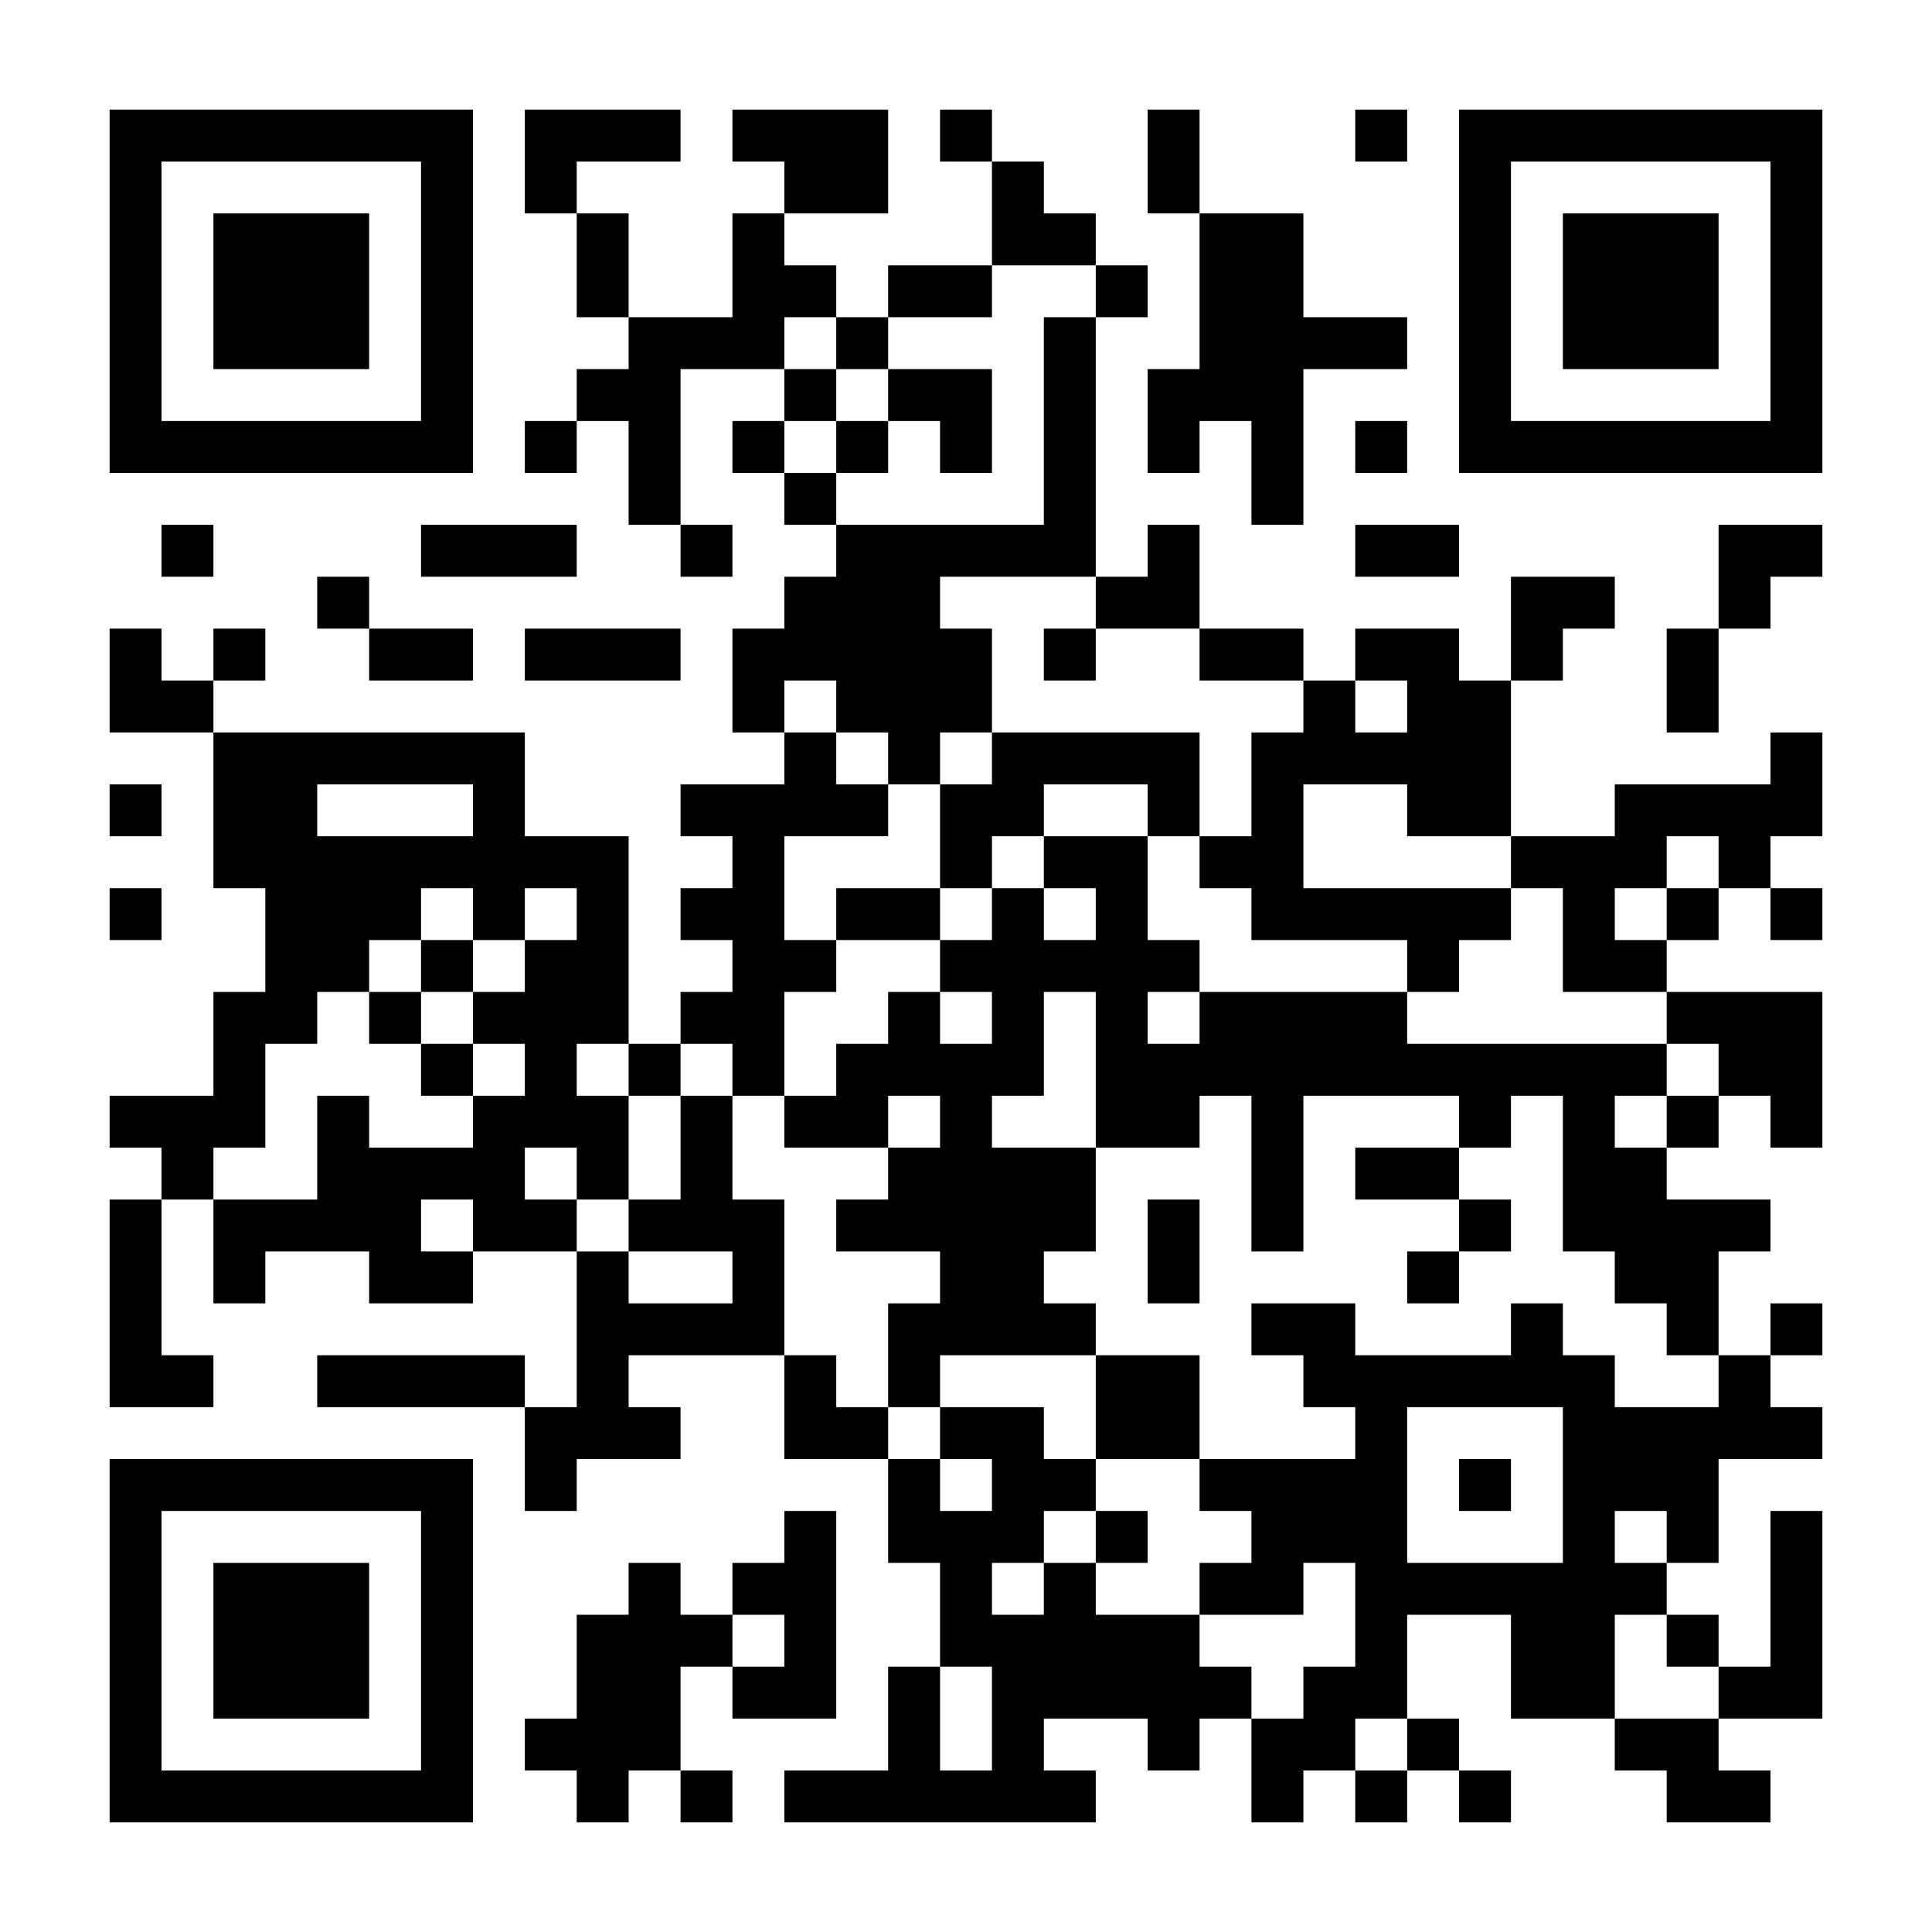 <svg xmlns="http://www.w3.org/2000/svg" width="300" height="300" viewBox="0 0 300 300" fill="none"><rect width="300" height="300" fill="white"></rect><path d="M17.021 17.021H25.081V25.081H17.021V17.021ZM25.081 17.021H33.14V25.081H25.081V17.021ZM33.14 17.021H41.199V25.081H33.14V17.021ZM41.199 17.021H49.259V25.081H41.199V17.021ZM49.259 17.021H57.318V25.081H49.259V17.021ZM57.318 17.021H65.377V25.081H57.318V17.021ZM65.377 17.021H73.437V25.081H65.377V17.021ZM81.496 17.021H89.555V25.081H81.496V17.021ZM89.555 17.021H97.615V25.081H89.555V17.021ZM97.615 17.021H105.674V25.081H97.615V17.021ZM113.733 17.021H121.793V25.081H113.733V17.021ZM121.793 17.021H129.852V25.081H121.793V17.021ZM129.852 17.021H137.911V25.081H129.852V17.021ZM145.971 17.021H154.03V25.081H145.971V17.021ZM178.208 17.021H186.267V25.081H178.208V17.021ZM210.445 17.021H218.504V25.081H210.445V17.021ZM226.564 17.021H234.623V25.081H226.564V17.021ZM234.623 17.021H242.682V25.081H234.623V17.021ZM242.682 17.021H250.742V25.081H242.682V17.021ZM250.742 17.021H258.801V25.081H250.742V17.021ZM258.801 17.021H266.86V25.081H258.801V17.021ZM266.86 17.021H274.92V25.081H266.86V17.021ZM274.92 17.021H282.979V25.081H274.92V17.021ZM17.021 25.081H25.081V33.14H17.021V25.081ZM65.377 25.081H73.437V33.14H65.377V25.081ZM81.496 25.081H89.555V33.14H81.496V25.081ZM121.793 25.081H129.852V33.14H121.793V25.081ZM129.852 25.081H137.911V33.14H129.852V25.081ZM154.03 25.081H162.089V33.14H154.03V25.081ZM178.208 25.081H186.267V33.14H178.208V25.081ZM226.564 25.081H234.623V33.14H226.564V25.081ZM274.92 25.081H282.979V33.14H274.92V25.081ZM17.021 33.14H25.081V41.199H17.021V33.14ZM33.14 33.14H41.199V41.199H33.14V33.14ZM41.199 33.14H49.259V41.199H41.199V33.14ZM49.259 33.14H57.318V41.199H49.259V33.14ZM65.377 33.14H73.437V41.199H65.377V33.14ZM89.555 33.14H97.615V41.199H89.555V33.14ZM113.733 33.14H121.793V41.199H113.733V33.14ZM154.03 33.14H162.089V41.199H154.03V33.14ZM162.089 33.14H170.149V41.199H162.089V33.14ZM186.267 33.14H194.326V41.199H186.267V33.14ZM194.326 33.14H202.386V41.199H194.326V33.14ZM226.564 33.14H234.623V41.199H226.564V33.14ZM242.682 33.14H250.742V41.199H242.682V33.14ZM250.742 33.14H258.801V41.199H250.742V33.14ZM258.801 33.14H266.86V41.199H258.801V33.14ZM274.92 33.14H282.979V41.199H274.92V33.14ZM17.021 41.199H25.081V49.258H17.021V41.199ZM33.14 41.199H41.199V49.258H33.14V41.199ZM41.199 41.199H49.259V49.258H41.199V41.199ZM49.259 41.199H57.318V49.258H49.259V41.199ZM65.377 41.199H73.437V49.258H65.377V41.199ZM89.555 41.199H97.615V49.258H89.555V41.199ZM113.733 41.199H121.793V49.258H113.733V41.199ZM121.793 41.199H129.852V49.258H121.793V41.199ZM137.911 41.199H145.971V49.258H137.911V41.199ZM145.971 41.199H154.03V49.258H145.971V41.199ZM170.149 41.199H178.208V49.258H170.149V41.199ZM186.267 41.199H194.326V49.258H186.267V41.199ZM194.326 41.199H202.386V49.258H194.326V41.199ZM226.564 41.199H234.623V49.258H226.564V41.199ZM242.682 41.199H250.742V49.258H242.682V41.199ZM250.742 41.199H258.801V49.258H250.742V41.199ZM258.801 41.199H266.86V49.258H258.801V41.199ZM274.92 41.199H282.979V49.258H274.92V41.199ZM17.021 49.258H25.081V57.318H17.021V49.258ZM33.14 49.258H41.199V57.318H33.14V49.258ZM41.199 49.258H49.259V57.318H41.199V49.258ZM49.259 49.258H57.318V57.318H49.259V49.258ZM65.377 49.258H73.437V57.318H65.377V49.258ZM97.615 49.258H105.674V57.318H97.615V49.258ZM105.674 49.258H113.733V57.318H105.674V49.258ZM113.733 49.258H121.793V57.318H113.733V49.258ZM129.852 49.258H137.911V57.318H129.852V49.258ZM162.089 49.258H170.149V57.318H162.089V49.258ZM186.267 49.258H194.326V57.318H186.267V49.258ZM194.326 49.258H202.386V57.318H194.326V49.258ZM202.386 49.258H210.445V57.318H202.386V49.258ZM210.445 49.258H218.504V57.318H210.445V49.258ZM226.564 49.258H234.623V57.318H226.564V49.258ZM242.682 49.258H250.742V57.318H242.682V49.258ZM250.742 49.258H258.801V57.318H250.742V49.258ZM258.801 49.258H266.86V57.318H258.801V49.258ZM274.92 49.258H282.979V57.318H274.92V49.258ZM17.021 57.318H25.081V65.377H17.021V57.318ZM65.377 57.318H73.437V65.377H65.377V57.318ZM89.555 57.318H97.615V65.377H89.555V57.318ZM97.615 57.318H105.674V65.377H97.615V57.318ZM121.793 57.318H129.852V65.377H121.793V57.318ZM137.911 57.318H145.971V65.377H137.911V57.318ZM145.971 57.318H154.03V65.377H145.971V57.318ZM162.089 57.318H170.149V65.377H162.089V57.318ZM178.208 57.318H186.267V65.377H178.208V57.318ZM186.267 57.318H194.326V65.377H186.267V57.318ZM194.326 57.318H202.386V65.377H194.326V57.318ZM226.564 57.318H234.623V65.377H226.564V57.318ZM274.92 57.318H282.979V65.377H274.92V57.318ZM17.021 65.377H25.081V73.436H17.021V65.377ZM25.081 65.377H33.14V73.436H25.081V65.377ZM33.14 65.377H41.199V73.436H33.14V65.377ZM41.199 65.377H49.259V73.436H41.199V65.377ZM49.259 65.377H57.318V73.436H49.259V65.377ZM57.318 65.377H65.377V73.436H57.318V65.377ZM65.377 65.377H73.437V73.436H65.377V65.377ZM81.496 65.377H89.555V73.436H81.496V65.377ZM97.615 65.377H105.674V73.436H97.615V65.377ZM113.733 65.377H121.793V73.436H113.733V65.377ZM129.852 65.377H137.911V73.436H129.852V65.377ZM145.971 65.377H154.03V73.436H145.971V65.377ZM162.089 65.377H170.149V73.436H162.089V65.377ZM178.208 65.377H186.267V73.436H178.208V65.377ZM194.326 65.377H202.386V73.436H194.326V65.377ZM210.445 65.377H218.504V73.436H210.445V65.377ZM226.564 65.377H234.623V73.436H226.564V65.377ZM234.623 65.377H242.682V73.436H234.623V65.377ZM242.682 65.377H250.742V73.436H242.682V65.377ZM250.742 65.377H258.801V73.436H250.742V65.377ZM258.801 65.377H266.86V73.436H258.801V65.377ZM266.86 65.377H274.92V73.436H266.86V65.377ZM274.92 65.377H282.979V73.436H274.92V65.377ZM97.615 73.436H105.674V81.496H97.615V73.436ZM121.793 73.436H129.852V81.496H121.793V73.436ZM162.089 73.436H170.149V81.496H162.089V73.436ZM194.326 73.436H202.386V81.496H194.326V73.436ZM25.081 81.496H33.14V89.555H25.081V81.496ZM65.377 81.496H73.437V89.555H65.377V81.496ZM73.437 81.496H81.496V89.555H73.437V81.496ZM81.496 81.496H89.555V89.555H81.496V81.496ZM105.674 81.496H113.733V89.555H105.674V81.496ZM129.852 81.496H137.911V89.555H129.852V81.496ZM137.911 81.496H145.971V89.555H137.911V81.496ZM145.971 81.496H154.03V89.555H145.971V81.496ZM154.03 81.496H162.089V89.555H154.03V81.496ZM162.089 81.496H170.149V89.555H162.089V81.496ZM178.208 81.496H186.267V89.555H178.208V81.496ZM210.445 81.496H218.504V89.555H210.445V81.496ZM218.504 81.496H226.564V89.555H218.504V81.496ZM266.86 81.496H274.92V89.555H266.86V81.496ZM274.92 81.496H282.979V89.555H274.92V81.496ZM49.259 89.555H57.318V97.614H49.259V89.555ZM121.793 89.555H129.852V97.614H121.793V89.555ZM129.852 89.555H137.911V97.614H129.852V89.555ZM137.911 89.555H145.971V97.614H137.911V89.555ZM170.149 89.555H178.208V97.614H170.149V89.555ZM178.208 89.555H186.267V97.614H178.208V89.555ZM234.623 89.555H242.682V97.614H234.623V89.555ZM242.682 89.555H250.742V97.614H242.682V89.555ZM266.86 89.555H274.92V97.614H266.86V89.555ZM17.021 97.614H25.081V105.674H17.021V97.614ZM33.14 97.614H41.199V105.674H33.14V97.614ZM57.318 97.614H65.377V105.674H57.318V97.614ZM65.377 97.614H73.437V105.674H65.377V97.614ZM81.496 97.614H89.555V105.674H81.496V97.614ZM89.555 97.614H97.615V105.674H89.555V97.614ZM97.615 97.614H105.674V105.674H97.615V97.614ZM113.733 97.614H121.793V105.674H113.733V97.614ZM121.793 97.614H129.852V105.674H121.793V97.614ZM129.852 97.614H137.911V105.674H129.852V97.614ZM137.911 97.614H145.971V105.674H137.911V97.614ZM145.971 97.614H154.03V105.674H145.971V97.614ZM162.089 97.614H170.149V105.674H162.089V97.614ZM186.267 97.614H194.326V105.674H186.267V97.614ZM194.326 97.614H202.386V105.674H194.326V97.614ZM210.445 97.614H218.504V105.674H210.445V97.614ZM218.504 97.614H226.564V105.674H218.504V97.614ZM234.623 97.614H242.682V105.674H234.623V97.614ZM258.801 97.614H266.86V105.674H258.801V97.614ZM17.021 105.674H25.081V113.733H17.021V105.674ZM25.081 105.674H33.14V113.733H25.081V105.674ZM113.733 105.674H121.793V113.733H113.733V105.674ZM129.852 105.674H137.911V113.733H129.852V105.674ZM137.911 105.674H145.971V113.733H137.911V105.674ZM145.971 105.674H154.03V113.733H145.971V105.674ZM202.386 105.674H210.445V113.733H202.386V105.674ZM218.504 105.674H226.564V113.733H218.504V105.674ZM226.564 105.674H234.623V113.733H226.564V105.674ZM258.801 105.674H266.86V113.733H258.801V105.674ZM33.14 113.733H41.199V121.792H33.14V113.733ZM41.199 113.733H49.259V121.792H41.199V113.733ZM49.259 113.733H57.318V121.792H49.259V113.733ZM57.318 113.733H65.377V121.792H57.318V113.733ZM65.377 113.733H73.437V121.792H65.377V113.733ZM73.437 113.733H81.496V121.792H73.437V113.733ZM121.793 113.733H129.852V121.792H121.793V113.733ZM137.911 113.733H145.971V121.792H137.911V113.733ZM154.03 113.733H162.089V121.792H154.03V113.733ZM162.089 113.733H170.149V121.792H162.089V113.733ZM170.149 113.733H178.208V121.792H170.149V113.733ZM178.208 113.733H186.267V121.792H178.208V113.733ZM194.326 113.733H202.386V121.792H194.326V113.733ZM202.386 113.733H210.445V121.792H202.386V113.733ZM210.445 113.733H218.504V121.792H210.445V113.733ZM218.504 113.733H226.564V121.792H218.504V113.733ZM226.564 113.733H234.623V121.792H226.564V113.733ZM274.92 113.733H282.979V121.792H274.92V113.733ZM17.021 121.792H25.081V129.852H17.021V121.792ZM33.14 121.792H41.199V129.852H33.14V121.792ZM41.199 121.792H49.259V129.852H41.199V121.792ZM73.437 121.792H81.496V129.852H73.437V121.792ZM105.674 121.792H113.733V129.852H105.674V121.792ZM113.733 121.792H121.793V129.852H113.733V121.792ZM121.793 121.792H129.852V129.852H121.793V121.792ZM129.852 121.792H137.911V129.852H129.852V121.792ZM145.971 121.792H154.03V129.852H145.971V121.792ZM154.03 121.792H162.089V129.852H154.03V121.792ZM178.208 121.792H186.267V129.852H178.208V121.792ZM194.326 121.792H202.386V129.852H194.326V121.792ZM218.504 121.792H226.564V129.852H218.504V121.792ZM226.564 121.792H234.623V129.852H226.564V121.792ZM250.742 121.792H258.801V129.852H250.742V121.792ZM258.801 121.792H266.86V129.852H258.801V121.792ZM266.86 121.792H274.92V129.852H266.86V121.792ZM274.92 121.792H282.979V129.852H274.92V121.792ZM33.14 129.852H41.199V137.911H33.14V129.852ZM41.199 129.852H49.259V137.911H41.199V129.852ZM49.259 129.852H57.318V137.911H49.259V129.852ZM57.318 129.852H65.377V137.911H57.318V129.852ZM65.377 129.852H73.437V137.911H65.377V129.852ZM73.437 129.852H81.496V137.911H73.437V129.852ZM81.496 129.852H89.555V137.911H81.496V129.852ZM89.555 129.852H97.615V137.911H89.555V129.852ZM113.733 129.852H121.793V137.911H113.733V129.852ZM145.971 129.852H154.03V137.911H145.971V129.852ZM162.089 129.852H170.149V137.911H162.089V129.852ZM170.149 129.852H178.208V137.911H170.149V129.852ZM186.267 129.852H194.326V137.911H186.267V129.852ZM194.326 129.852H202.386V137.911H194.326V129.852ZM234.623 129.852H242.682V137.911H234.623V129.852ZM242.682 129.852H250.742V137.911H242.682V129.852ZM250.742 129.852H258.801V137.911H250.742V129.852ZM266.86 129.852H274.92V137.911H266.86V129.852ZM17.021 137.911H25.081V145.97H17.021V137.911ZM41.199 137.911H49.259V145.97H41.199V137.911ZM49.259 137.911H57.318V145.97H49.259V137.911ZM57.318 137.911H65.377V145.97H57.318V137.911ZM73.437 137.911H81.496V145.97H73.437V137.911ZM89.555 137.911H97.615V145.97H89.555V137.911ZM105.674 137.911H113.733V145.97H105.674V137.911ZM113.733 137.911H121.793V145.97H113.733V137.911ZM129.852 137.911H137.911V145.97H129.852V137.911ZM137.911 137.911H145.971V145.97H137.911V137.911ZM154.03 137.911H162.089V145.97H154.03V137.911ZM170.149 137.911H178.208V145.97H170.149V137.911ZM194.326 137.911H202.386V145.97H194.326V137.911ZM202.386 137.911H210.445V145.97H202.386V137.911ZM210.445 137.911H218.504V145.97H210.445V137.911ZM218.504 137.911H226.564V145.97H218.504V137.911ZM226.564 137.911H234.623V145.97H226.564V137.911ZM242.682 137.911H250.742V145.97H242.682V137.911ZM258.801 137.911H266.86V145.97H258.801V137.911ZM274.92 137.911H282.979V145.97H274.92V137.911ZM41.199 145.97H49.259V154.03H41.199V145.97ZM49.259 145.97H57.318V154.03H49.259V145.97ZM65.377 145.97H73.437V154.03H65.377V145.97ZM81.496 145.97H89.555V154.03H81.496V145.97ZM89.555 145.97H97.615V154.03H89.555V145.97ZM113.733 145.97H121.793V154.03H113.733V145.97ZM121.793 145.97H129.852V154.03H121.793V145.97ZM145.971 145.97H154.03V154.03H145.971V145.97ZM154.03 145.97H162.089V154.03H154.03V145.97ZM162.089 145.97H170.149V154.03H162.089V145.97ZM170.149 145.97H178.208V154.03H170.149V145.97ZM178.208 145.97H186.267V154.03H178.208V145.97ZM218.504 145.97H226.564V154.03H218.504V145.97ZM242.682 145.97H250.742V154.03H242.682V145.97ZM250.742 145.97H258.801V154.03H250.742V145.97ZM33.14 154.03H41.199V162.089H33.14V154.03ZM41.199 154.03H49.259V162.089H41.199V154.03ZM57.318 154.03H65.377V162.089H57.318V154.03ZM73.437 154.03H81.496V162.089H73.437V154.03ZM81.496 154.03H89.555V162.089H81.496V154.03ZM89.555 154.03H97.615V162.089H89.555V154.03ZM105.674 154.03H113.733V162.089H105.674V154.03ZM113.733 154.03H121.793V162.089H113.733V154.03ZM137.911 154.03H145.971V162.089H137.911V154.03ZM154.03 154.03H162.089V162.089H154.03V154.03ZM170.149 154.03H178.208V162.089H170.149V154.03ZM186.267 154.03H194.326V162.089H186.267V154.03ZM194.326 154.03H202.386V162.089H194.326V154.03ZM202.386 154.03H210.445V162.089H202.386V154.03ZM210.445 154.03H218.504V162.089H210.445V154.03ZM258.801 154.03H266.86V162.089H258.801V154.03ZM266.86 154.03H274.92V162.089H266.86V154.03ZM274.92 154.03H282.979V162.089H274.92V154.03ZM33.14 162.089H41.199V170.148H33.14V162.089ZM65.377 162.089H73.437V170.148H65.377V162.089ZM81.496 162.089H89.555V170.148H81.496V162.089ZM97.615 162.089H105.674V170.148H97.615V162.089ZM113.733 162.089H121.793V170.148H113.733V162.089ZM129.852 162.089H137.911V170.148H129.852V162.089ZM137.911 162.089H145.971V170.148H137.911V162.089ZM145.971 162.089H154.03V170.148H145.971V162.089ZM154.03 162.089H162.089V170.148H154.03V162.089ZM170.149 162.089H178.208V170.148H170.149V162.089ZM178.208 162.089H186.267V170.148H178.208V162.089ZM186.267 162.089H194.326V170.148H186.267V162.089ZM194.326 162.089H202.386V170.148H194.326V162.089ZM202.386 162.089H210.445V170.148H202.386V162.089ZM210.445 162.089H218.504V170.148H210.445V162.089ZM218.504 162.089H226.564V170.148H218.504V162.089ZM226.564 162.089H234.623V170.148H226.564V162.089ZM234.623 162.089H242.682V170.148H234.623V162.089ZM242.682 162.089H250.742V170.148H242.682V162.089ZM250.742 162.089H258.801V170.148H250.742V162.089ZM266.86 162.089H274.92V170.148H266.86V162.089ZM274.92 162.089H282.979V170.148H274.92V162.089ZM17.021 170.148H25.081V178.208H17.021V170.148ZM25.081 170.148H33.14V178.208H25.081V170.148ZM33.14 170.148H41.199V178.208H33.14V170.148ZM49.259 170.148H57.318V178.208H49.259V170.148ZM73.437 170.148H81.496V178.208H73.437V170.148ZM81.496 170.148H89.555V178.208H81.496V170.148ZM89.555 170.148H97.615V178.208H89.555V170.148ZM105.674 170.148H113.733V178.208H105.674V170.148ZM121.793 170.148H129.852V178.208H121.793V170.148ZM129.852 170.148H137.911V178.208H129.852V170.148ZM145.971 170.148H154.03V178.208H145.971V170.148ZM170.149 170.148H178.208V178.208H170.149V170.148ZM178.208 170.148H186.267V178.208H178.208V170.148ZM194.326 170.148H202.386V178.208H194.326V170.148ZM226.564 170.148H234.623V178.208H226.564V170.148ZM242.682 170.148H250.742V178.208H242.682V170.148ZM258.801 170.148H266.86V178.208H258.801V170.148ZM274.92 170.148H282.979V178.208H274.92V170.148ZM25.081 178.208H33.14V186.267H25.081V178.208ZM49.259 178.208H57.318V186.267H49.259V178.208ZM57.318 178.208H65.377V186.267H57.318V178.208ZM65.377 178.208H73.437V186.267H65.377V178.208ZM73.437 178.208H81.496V186.267H73.437V178.208ZM89.555 178.208H97.615V186.267H89.555V178.208ZM105.674 178.208H113.733V186.267H105.674V178.208ZM137.911 178.208H145.971V186.267H137.911V178.208ZM145.971 178.208H154.03V186.267H145.971V178.208ZM154.03 178.208H162.089V186.267H154.03V178.208ZM162.089 178.208H170.149V186.267H162.089V178.208ZM194.326 178.208H202.386V186.267H194.326V178.208ZM210.445 178.208H218.504V186.267H210.445V178.208ZM218.504 178.208H226.564V186.267H218.504V178.208ZM242.682 178.208H250.742V186.267H242.682V178.208ZM250.742 178.208H258.801V186.267H250.742V178.208ZM17.021 186.267H25.081V194.326H17.021V186.267ZM33.14 186.267H41.199V194.326H33.14V186.267ZM41.199 186.267H49.259V194.326H41.199V186.267ZM49.259 186.267H57.318V194.326H49.259V186.267ZM57.318 186.267H65.377V194.326H57.318V186.267ZM73.437 186.267H81.496V194.326H73.437V186.267ZM81.496 186.267H89.555V194.326H81.496V186.267ZM97.615 186.267H105.674V194.326H97.615V186.267ZM105.674 186.267H113.733V194.326H105.674V186.267ZM113.733 186.267H121.793V194.326H113.733V186.267ZM129.852 186.267H137.911V194.326H129.852V186.267ZM137.911 186.267H145.971V194.326H137.911V186.267ZM145.971 186.267H154.03V194.326H145.971V186.267ZM154.03 186.267H162.089V194.326H154.03V186.267ZM162.089 186.267H170.149V194.326H162.089V186.267ZM178.208 186.267H186.267V194.326H178.208V186.267ZM194.326 186.267H202.386V194.326H194.326V186.267ZM226.564 186.267H234.623V194.326H226.564V186.267ZM242.682 186.267H250.742V194.326H242.682V186.267ZM250.742 186.267H258.801V194.326H250.742V186.267ZM258.801 186.267H266.86V194.326H258.801V186.267ZM266.86 186.267H274.92V194.326H266.86V186.267ZM17.021 194.326H25.081V202.386H17.021V194.326ZM33.14 194.326H41.199V202.386H33.14V194.326ZM57.318 194.326H65.377V202.386H57.318V194.326ZM65.377 194.326H73.437V202.386H65.377V194.326ZM89.555 194.326H97.615V202.386H89.555V194.326ZM113.733 194.326H121.793V202.386H113.733V194.326ZM145.971 194.326H154.03V202.386H145.971V194.326ZM154.03 194.326H162.089V202.386H154.03V194.326ZM178.208 194.326H186.267V202.386H178.208V194.326ZM218.504 194.326H226.564V202.386H218.504V194.326ZM250.742 194.326H258.801V202.386H250.742V194.326ZM258.801 194.326H266.86V202.386H258.801V194.326ZM17.021 202.386H25.081V210.445H17.021V202.386ZM89.555 202.386H97.615V210.445H89.555V202.386ZM97.615 202.386H105.674V210.445H97.615V202.386ZM105.674 202.386H113.733V210.445H105.674V202.386ZM113.733 202.386H121.793V210.445H113.733V202.386ZM137.911 202.386H145.971V210.445H137.911V202.386ZM145.971 202.386H154.03V210.445H145.971V202.386ZM154.03 202.386H162.089V210.445H154.03V202.386ZM162.089 202.386H170.149V210.445H162.089V202.386ZM194.326 202.386H202.386V210.445H194.326V202.386ZM202.386 202.386H210.445V210.445H202.386V202.386ZM234.623 202.386H242.682V210.445H234.623V202.386ZM258.801 202.386H266.86V210.445H258.801V202.386ZM274.92 202.386H282.979V210.445H274.92V202.386ZM17.021 210.445H25.081V218.504H17.021V210.445ZM25.081 210.445H33.14V218.504H25.081V210.445ZM49.259 210.445H57.318V218.504H49.259V210.445ZM57.318 210.445H65.377V218.504H57.318V210.445ZM65.377 210.445H73.437V218.504H65.377V210.445ZM73.437 210.445H81.496V218.504H73.437V210.445ZM89.555 210.445H97.615V218.504H89.555V210.445ZM121.793 210.445H129.852V218.504H121.793V210.445ZM137.911 210.445H145.971V218.504H137.911V210.445ZM170.149 210.445H178.208V218.504H170.149V210.445ZM178.208 210.445H186.267V218.504H178.208V210.445ZM202.386 210.445H210.445V218.504H202.386V210.445ZM210.445 210.445H218.504V218.504H210.445V210.445ZM218.504 210.445H226.564V218.504H218.504V210.445ZM226.564 210.445H234.623V218.504H226.564V210.445ZM234.623 210.445H242.682V218.504H234.623V210.445ZM242.682 210.445H250.742V218.504H242.682V210.445ZM266.86 210.445H274.92V218.504H266.86V210.445ZM81.496 218.504H89.555V226.563H81.496V218.504ZM89.555 218.504H97.615V226.563H89.555V218.504ZM97.615 218.504H105.674V226.563H97.615V218.504ZM121.793 218.504H129.852V226.563H121.793V218.504ZM129.852 218.504H137.911V226.563H129.852V218.504ZM145.971 218.504H154.03V226.563H145.971V218.504ZM154.03 218.504H162.089V226.563H154.03V218.504ZM170.149 218.504H178.208V226.563H170.149V218.504ZM178.208 218.504H186.267V226.563H178.208V218.504ZM210.445 218.504H218.504V226.563H210.445V218.504ZM242.682 218.504H250.742V226.563H242.682V218.504ZM250.742 218.504H258.801V226.563H250.742V218.504ZM258.801 218.504H266.86V226.563H258.801V218.504ZM266.86 218.504H274.92V226.563H266.86V218.504ZM274.92 218.504H282.979V226.563H274.92V218.504ZM17.021 226.563H25.081V234.623H17.021V226.563ZM25.081 226.563H33.14V234.623H25.081V226.563ZM33.14 226.563H41.199V234.623H33.14V226.563ZM41.199 226.563H49.259V234.623H41.199V226.563ZM49.259 226.563H57.318V234.623H49.259V226.563ZM57.318 226.563H65.377V234.623H57.318V226.563ZM65.377 226.563H73.437V234.623H65.377V226.563ZM81.496 226.563H89.555V234.623H81.496V226.563ZM137.911 226.563H145.971V234.623H137.911V226.563ZM154.03 226.563H162.089V234.623H154.03V226.563ZM162.089 226.563H170.149V234.623H162.089V226.563ZM186.267 226.563H194.326V234.623H186.267V226.563ZM194.326 226.563H202.386V234.623H194.326V226.563ZM202.386 226.563H210.445V234.623H202.386V226.563ZM210.445 226.563H218.504V234.623H210.445V226.563ZM226.564 226.563H234.623V234.623H226.564V226.563ZM242.682 226.563H250.742V234.623H242.682V226.563ZM250.742 226.563H258.801V234.623H250.742V226.563ZM258.801 226.563H266.86V234.623H258.801V226.563ZM17.021 234.623H25.081V242.682H17.021V234.623ZM65.377 234.623H73.437V242.682H65.377V234.623ZM121.793 234.623H129.852V242.682H121.793V234.623ZM137.911 234.623H145.971V242.682H137.911V234.623ZM145.971 234.623H154.03V242.682H145.971V234.623ZM154.03 234.623H162.089V242.682H154.03V234.623ZM170.149 234.623H178.208V242.682H170.149V234.623ZM194.326 234.623H202.386V242.682H194.326V234.623ZM202.386 234.623H210.445V242.682H202.386V234.623ZM210.445 234.623H218.504V242.682H210.445V234.623ZM242.682 234.623H250.742V242.682H242.682V234.623ZM258.801 234.623H266.86V242.682H258.801V234.623ZM274.92 234.623H282.979V242.682H274.92V234.623ZM17.021 242.682H25.081V250.741H17.021V242.682ZM33.14 242.682H41.199V250.741H33.14V242.682ZM41.199 242.682H49.259V250.741H41.199V242.682ZM49.259 242.682H57.318V250.741H49.259V242.682ZM65.377 242.682H73.437V250.741H65.377V242.682ZM97.615 242.682H105.674V250.741H97.615V242.682ZM113.733 242.682H121.793V250.741H113.733V242.682ZM121.793 242.682H129.852V250.741H121.793V242.682ZM145.971 242.682H154.03V250.741H145.971V242.682ZM162.089 242.682H170.149V250.741H162.089V242.682ZM186.267 242.682H194.326V250.741H186.267V242.682ZM194.326 242.682H202.386V250.741H194.326V242.682ZM210.445 242.682H218.504V250.741H210.445V242.682ZM218.504 242.682H226.564V250.741H218.504V242.682ZM226.564 242.682H234.623V250.741H226.564V242.682ZM234.623 242.682H242.682V250.741H234.623V242.682ZM242.682 242.682H250.742V250.741H242.682V242.682ZM250.742 242.682H258.801V250.741H250.742V242.682ZM274.92 242.682H282.979V250.741H274.92V242.682ZM17.021 250.741H25.081V258.801H17.021V250.741ZM33.14 250.741H41.199V258.801H33.14V250.741ZM41.199 250.741H49.259V258.801H41.199V250.741ZM49.259 250.741H57.318V258.801H49.259V250.741ZM65.377 250.741H73.437V258.801H65.377V250.741ZM89.555 250.741H97.615V258.801H89.555V250.741ZM97.615 250.741H105.674V258.801H97.615V250.741ZM105.674 250.741H113.733V258.801H105.674V250.741ZM121.793 250.741H129.852V258.801H121.793V250.741ZM145.971 250.741H154.03V258.801H145.971V250.741ZM154.03 250.741H162.089V258.801H154.03V250.741ZM162.089 250.741H170.149V258.801H162.089V250.741ZM170.149 250.741H178.208V258.801H170.149V250.741ZM178.208 250.741H186.267V258.801H178.208V250.741ZM210.445 250.741H218.504V258.801H210.445V250.741ZM234.623 250.741H242.682V258.801H234.623V250.741ZM242.682 250.741H250.742V258.801H242.682V250.741ZM258.801 250.741H266.86V258.801H258.801V250.741ZM274.92 250.741H282.979V258.801H274.92V250.741ZM17.021 258.801H25.081V266.86H17.021V258.801ZM33.14 258.801H41.199V266.86H33.14V258.801ZM41.199 258.801H49.259V266.86H41.199V258.801ZM49.259 258.801H57.318V266.86H49.259V258.801ZM65.377 258.801H73.437V266.86H65.377V258.801ZM89.555 258.801H97.615V266.86H89.555V258.801ZM97.615 258.801H105.674V266.86H97.615V258.801ZM113.733 258.801H121.793V266.86H113.733V258.801ZM121.793 258.801H129.852V266.86H121.793V258.801ZM137.911 258.801H145.971V266.86H137.911V258.801ZM154.03 258.801H162.089V266.86H154.03V258.801ZM162.089 258.801H170.149V266.86H162.089V258.801ZM170.149 258.801H178.208V266.86H170.149V258.801ZM178.208 258.801H186.267V266.86H178.208V258.801ZM186.267 258.801H194.326V266.86H186.267V258.801ZM202.386 258.801H210.445V266.86H202.386V258.801ZM210.445 258.801H218.504V266.86H210.445V258.801ZM234.623 258.801H242.682V266.86H234.623V258.801ZM242.682 258.801H250.742V266.86H242.682V258.801ZM266.86 258.801H274.92V266.86H266.86V258.801ZM274.92 258.801H282.979V266.86H274.92V258.801ZM17.021 266.86H25.081V274.919H17.021V266.86ZM65.377 266.86H73.437V274.919H65.377V266.86ZM81.496 266.86H89.555V274.919H81.496V266.86ZM89.555 266.86H97.615V274.919H89.555V266.86ZM97.615 266.86H105.674V274.919H97.615V266.86ZM137.911 266.86H145.971V274.919H137.911V266.86ZM154.03 266.86H162.089V274.919H154.03V266.86ZM178.208 266.86H186.267V274.919H178.208V266.86ZM194.326 266.86H202.386V274.919H194.326V266.86ZM202.386 266.86H210.445V274.919H202.386V266.86ZM218.504 266.86H226.564V274.919H218.504V266.86ZM250.742 266.86H258.801V274.919H250.742V266.86ZM258.801 266.86H266.86V274.919H258.801V266.86ZM17.021 274.919H25.081V282.979H17.021V274.919ZM25.081 274.919H33.14V282.979H25.081V274.919ZM33.14 274.919H41.199V282.979H33.14V274.919ZM41.199 274.919H49.259V282.979H41.199V274.919ZM49.259 274.919H57.318V282.979H49.259V274.919ZM57.318 274.919H65.377V282.979H57.318V274.919ZM65.377 274.919H73.437V282.979H65.377V274.919ZM89.555 274.919H97.615V282.979H89.555V274.919ZM105.674 274.919H113.733V282.979H105.674V274.919ZM121.793 274.919H129.852V282.979H121.793V274.919ZM129.852 274.919H137.911V282.979H129.852V274.919ZM137.911 274.919H145.971V282.979H137.911V274.919ZM145.971 274.919H154.03V282.979H145.971V274.919ZM154.03 274.919H162.089V282.979H154.03V274.919ZM162.089 274.919H170.149V282.979H162.089V274.919ZM194.326 274.919H202.386V282.979H194.326V274.919ZM210.445 274.919H218.504V282.979H210.445V274.919ZM226.564 274.919H234.623V282.979H226.564V274.919ZM258.801 274.919H266.86V282.979H258.801V274.919ZM266.86 274.919H274.92V282.979H266.86V274.919Z" fill="black"></path></svg>